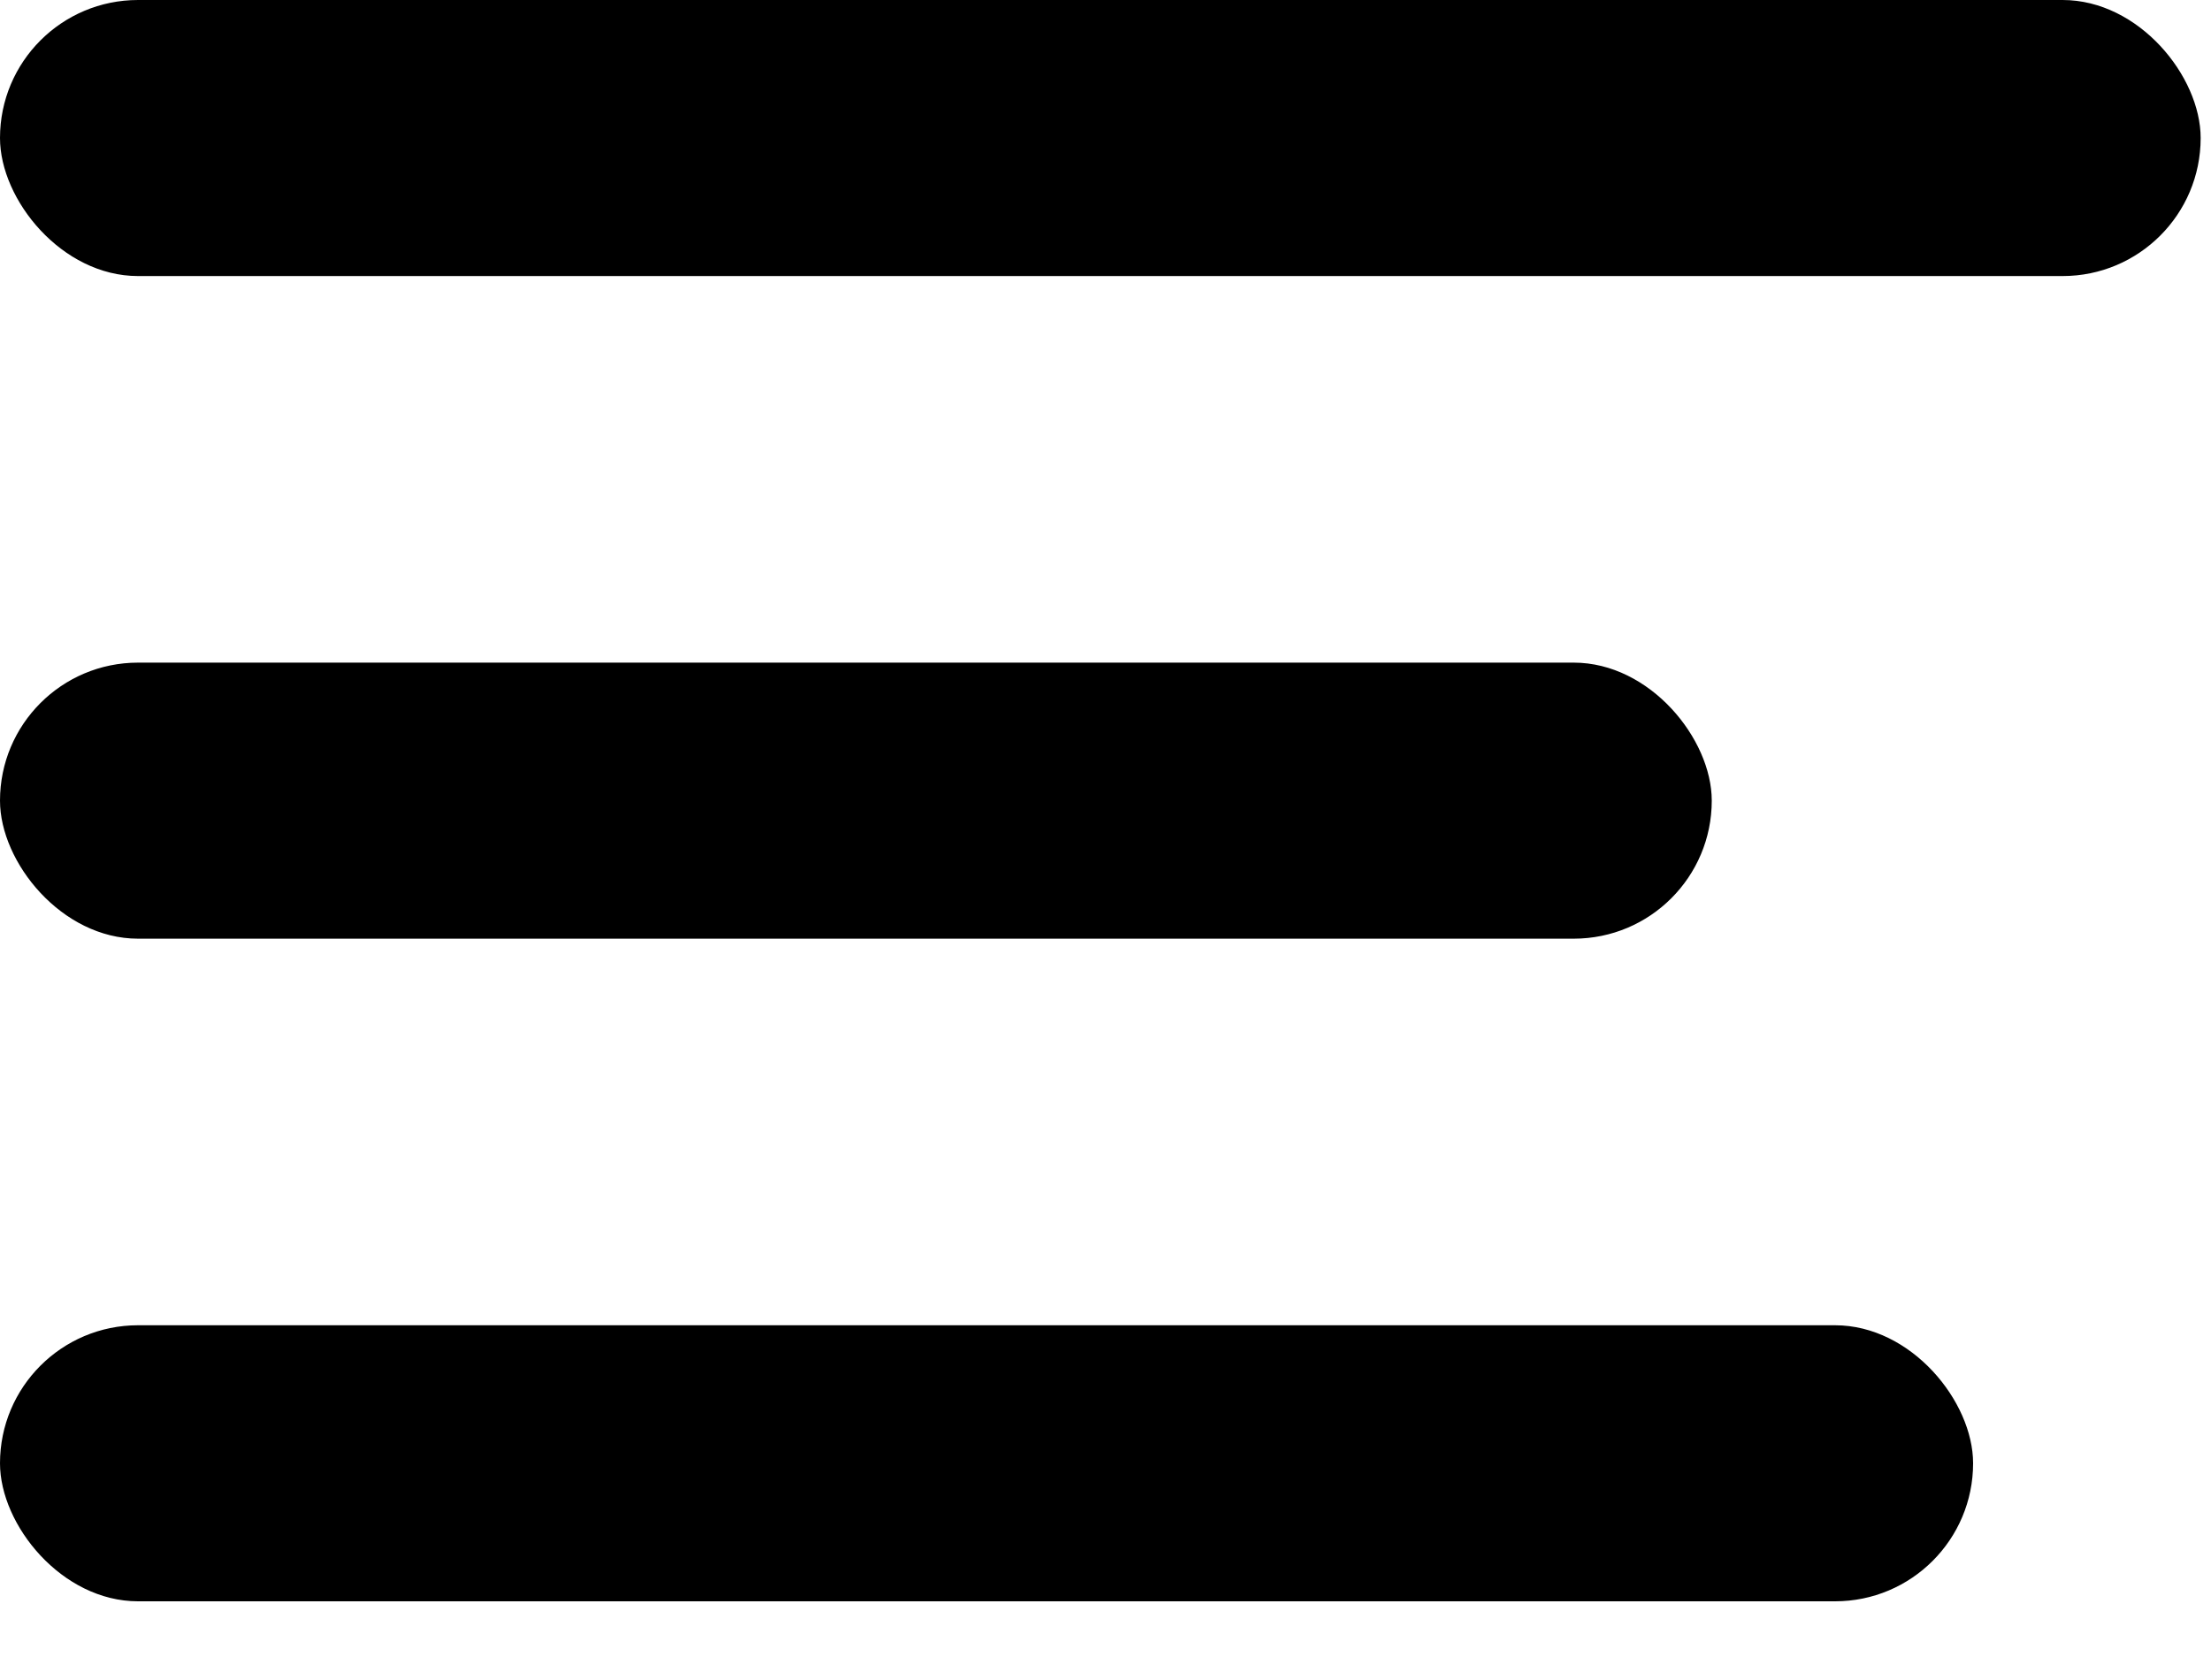 <svg xmlns="http://www.w3.org/2000/svg" width="25" height="19" fill="none"><rect width="24.883" height="3.122" fill="color(display-p3 .179 .179 .179)" rx="1.561"/><rect width="19.355" height="3.122" y="7.494" fill="color(display-p3 .179 .179 .179)" rx="1.561"/><rect width="22.31" height="3.122" y="14.988" fill="color(display-p3 .179 .179 .179)" rx="1.561"/></svg>
